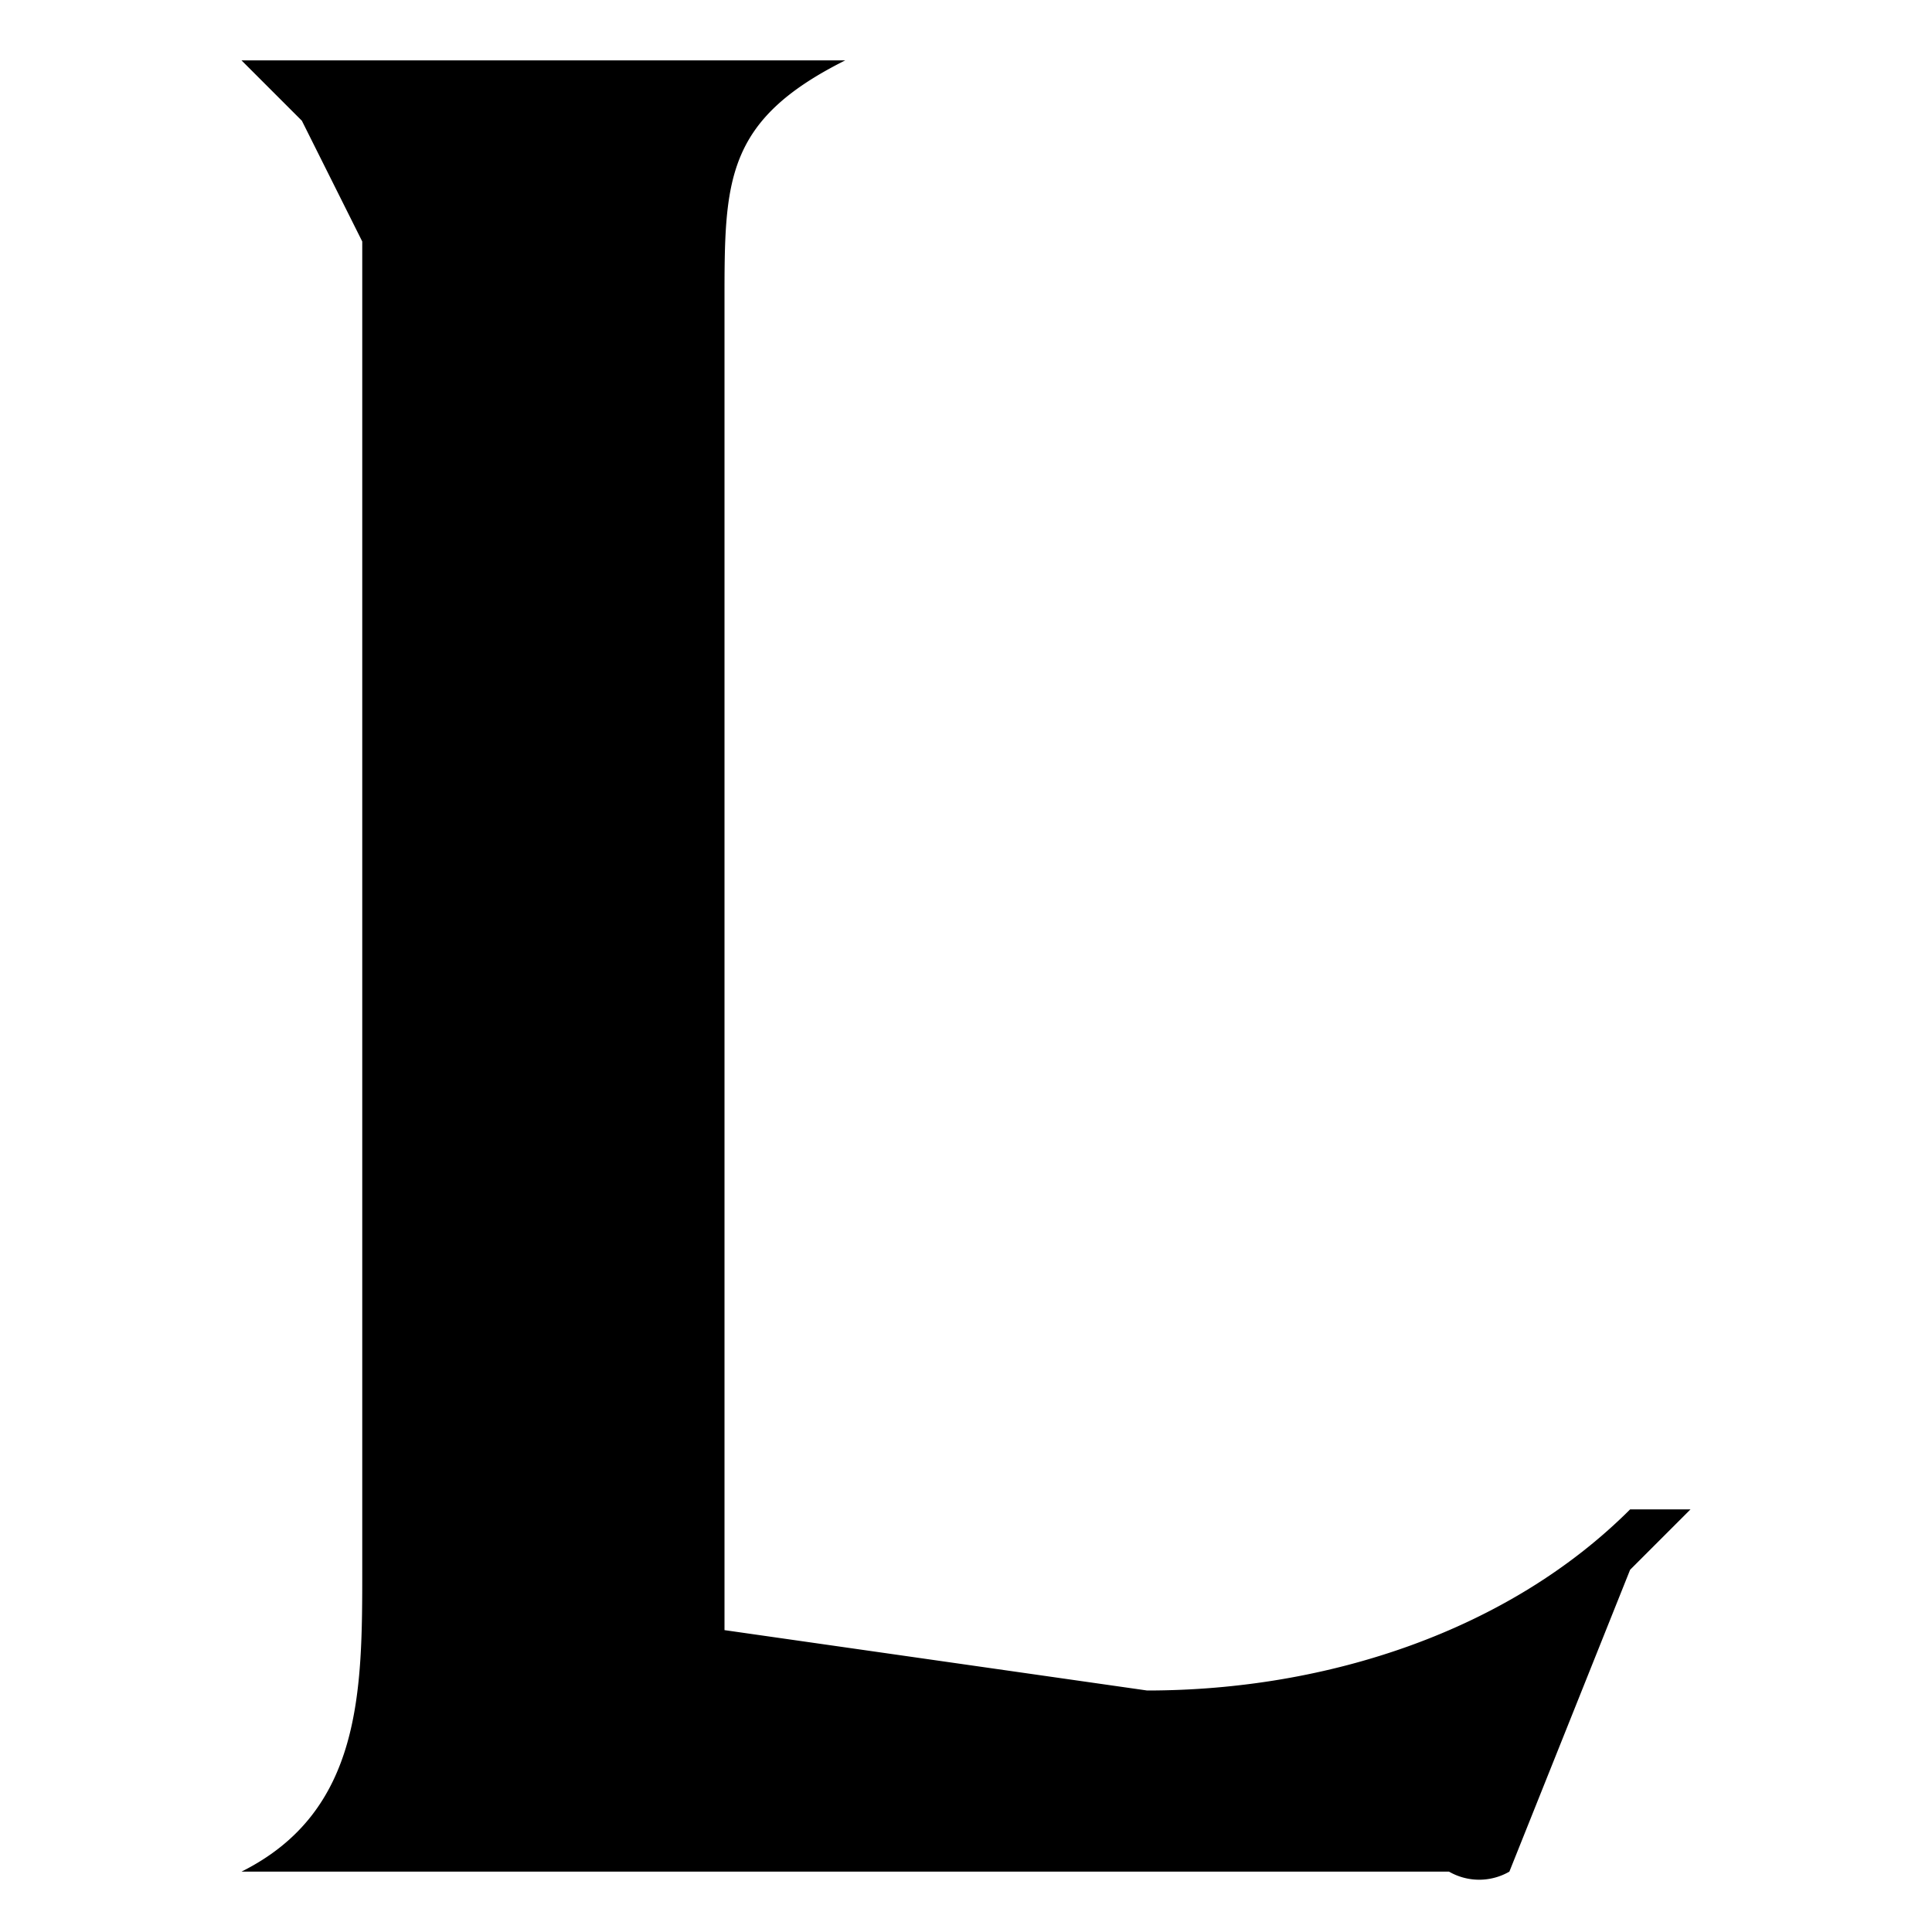 <svg xmlns="http://www.w3.org/2000/svg" viewBox="0 0 32 32" width="16" height="16" fill="currentColor" focusable="false" role="img">
	<path d="M4 1h10c-2 1-2 2-2 4v22l7 1c3 0 6-1 8-3h1l-1 1-2 5a1 1 0 01-1 0H5 4c2-1 2-3 2-5V5 4L5 2 4 1z">
	</path>
</svg>
